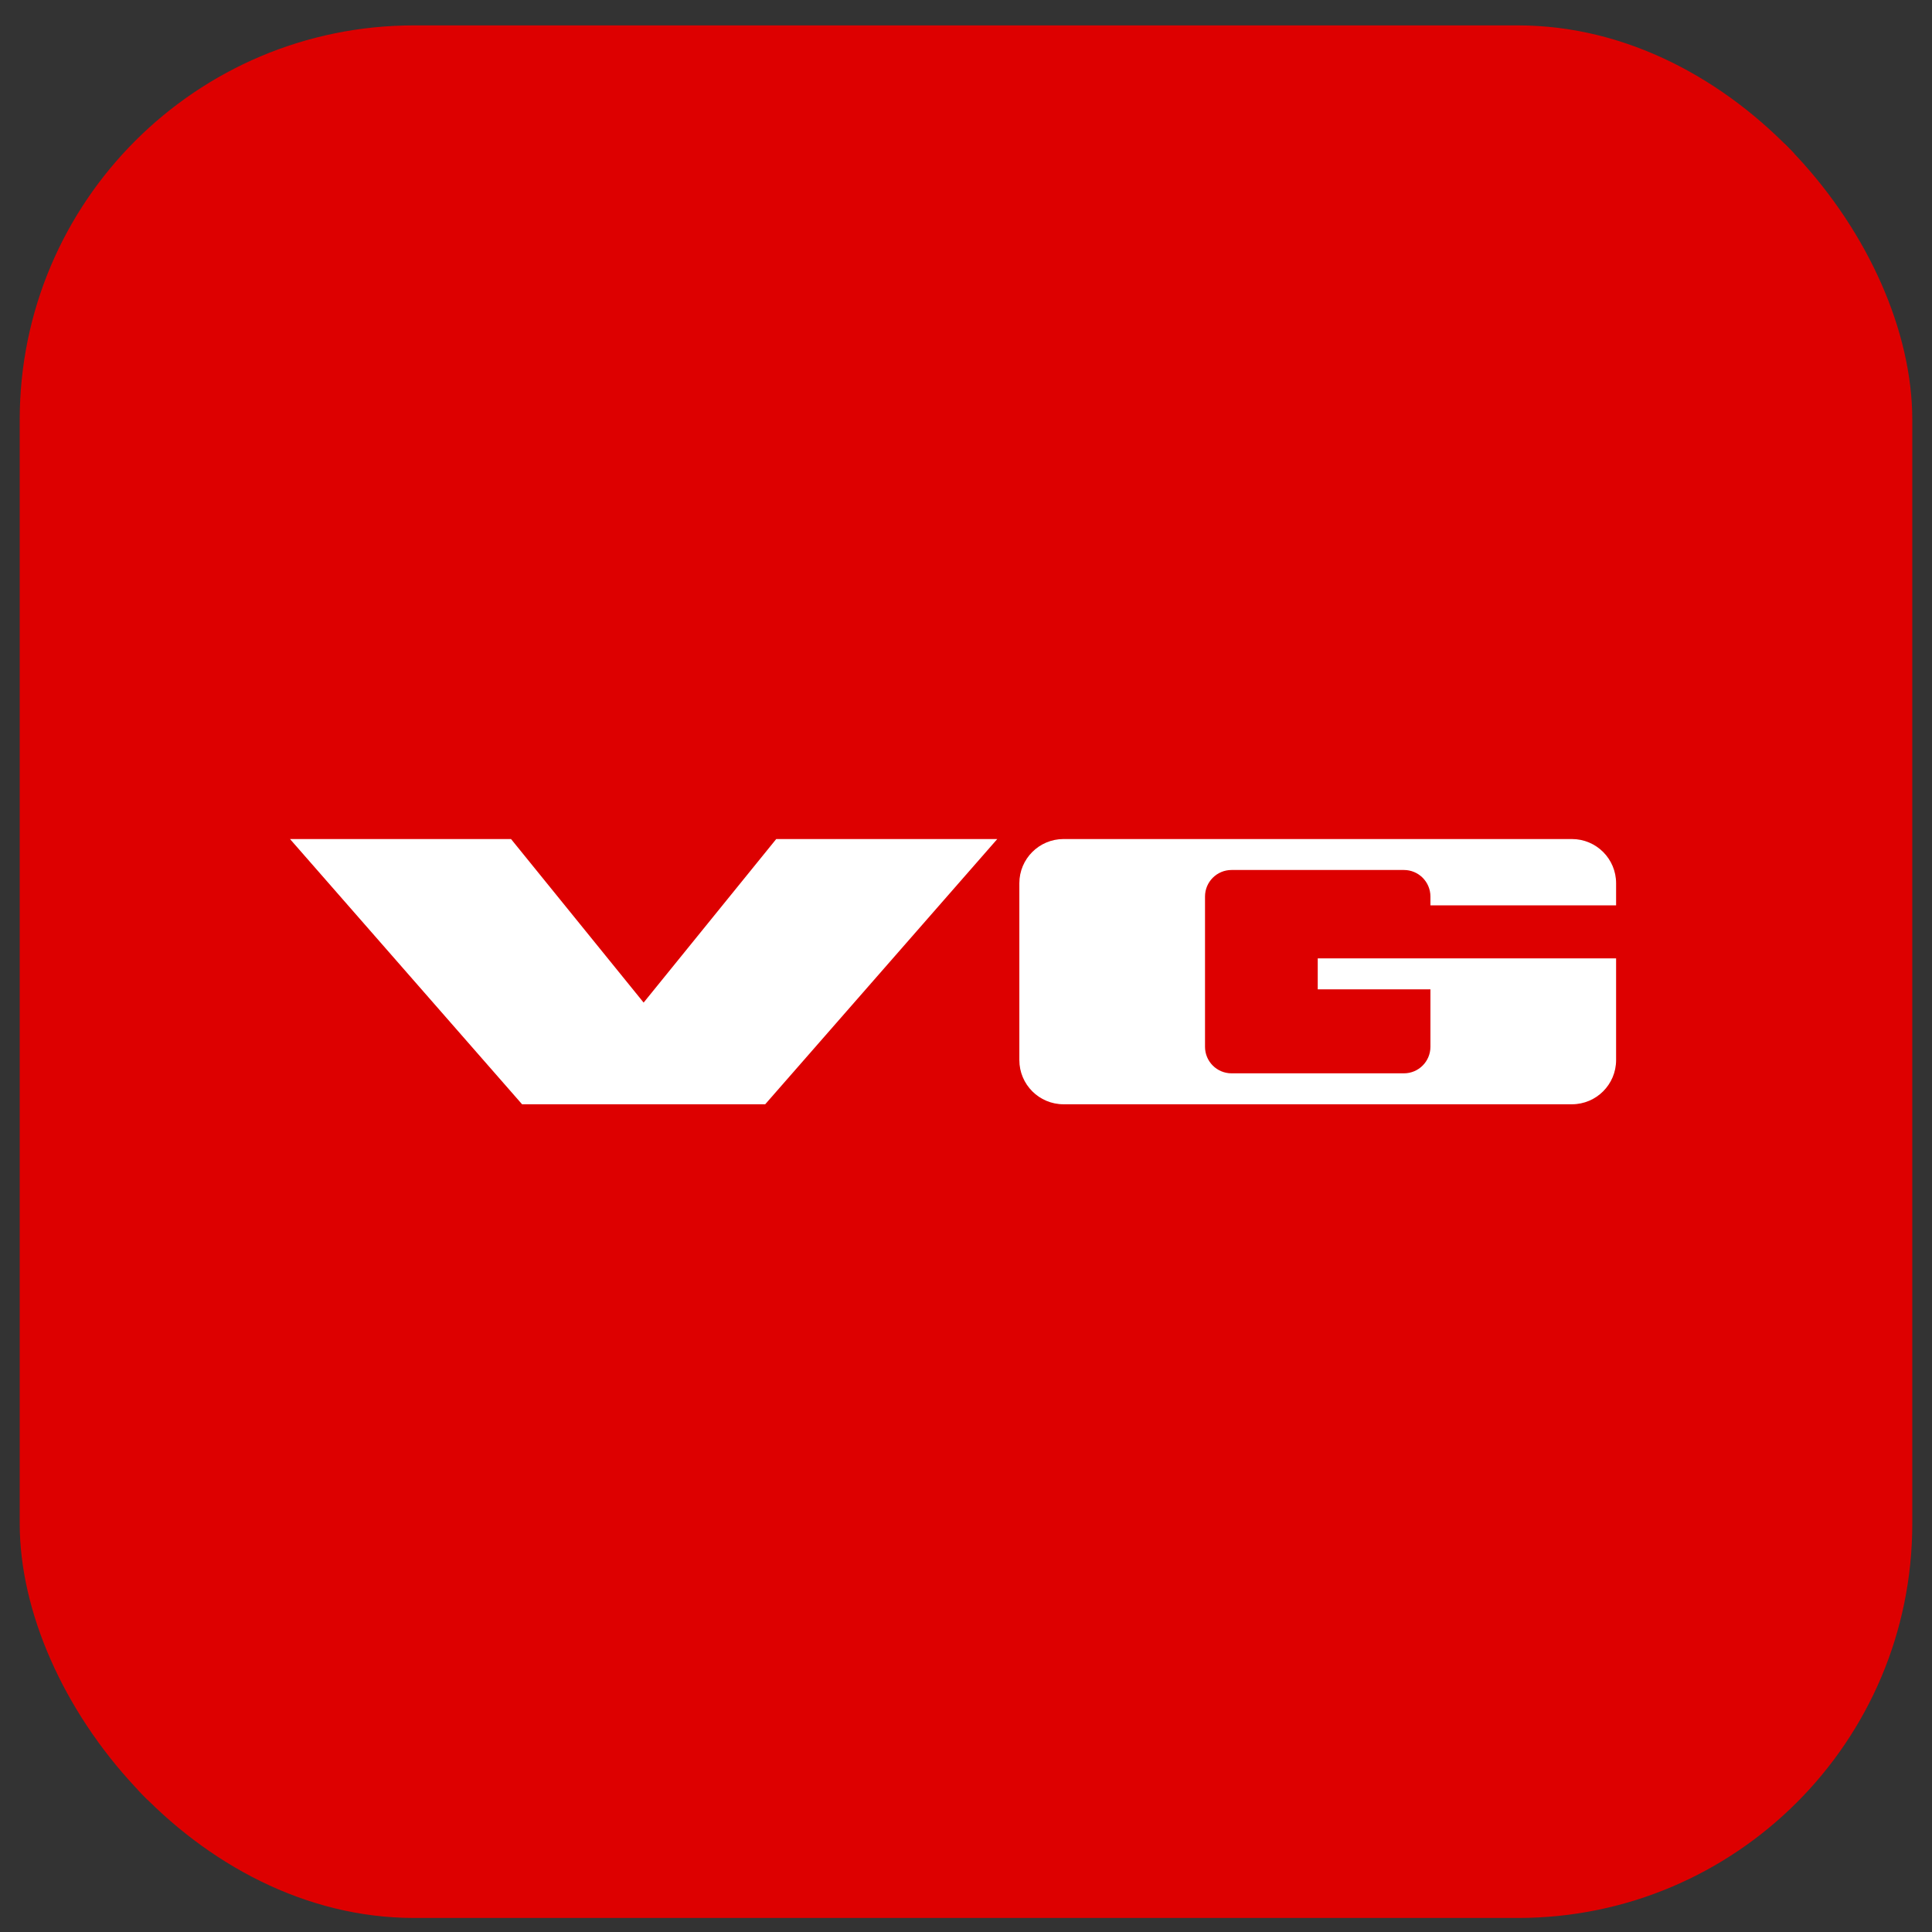 <svg width="49" height="49" viewBox="0 0 49 49" fill="none" xmlns="http://www.w3.org/2000/svg">
<rect x="0" y="0" width="49" height="49" fill="#333333" stroke="none"/>
<g clip-path="url(#clip0_107_29026)">
<rect x="0.5" y="0.644" width="48" height="48" rx="10" fill="#DD0000"/>
<rect width="42" height="42" transform="translate(3.5 3.644)" fill="#DD0000"/>
<path d="M40.988 26.886C40.988 27.505 40.486 28.007 39.867 28.007H26.974C26.355 28.007 25.853 27.505 25.853 26.886V22.401C25.853 21.782 26.355 21.28 26.974 21.28H39.867C40.486 21.28 40.988 21.782 40.988 22.401V22.962H36.279C36.279 22.883 36.279 22.808 36.279 22.738C36.279 22.366 35.978 22.065 35.607 22.065H31.235C30.863 22.065 30.562 22.366 30.562 22.738V26.549C30.562 26.921 30.863 27.222 31.235 27.222H35.607C35.978 27.222 36.279 26.921 36.279 26.549V25.092H33.421V24.307H40.988V26.886Z" fill="white"/>
<path d="M13.241 28.007L7.355 21.28H12.961L16.324 25.428L19.687 21.28H25.293L19.407 28.007H13.241Z" fill="white"/>
</g>
<defs>
<clipPath id="clip0_107_29026">
<rect x="0.5" y="0.644" width="48" height="48" rx="10" fill="white"/>
</clipPath>
</defs>
</svg>
